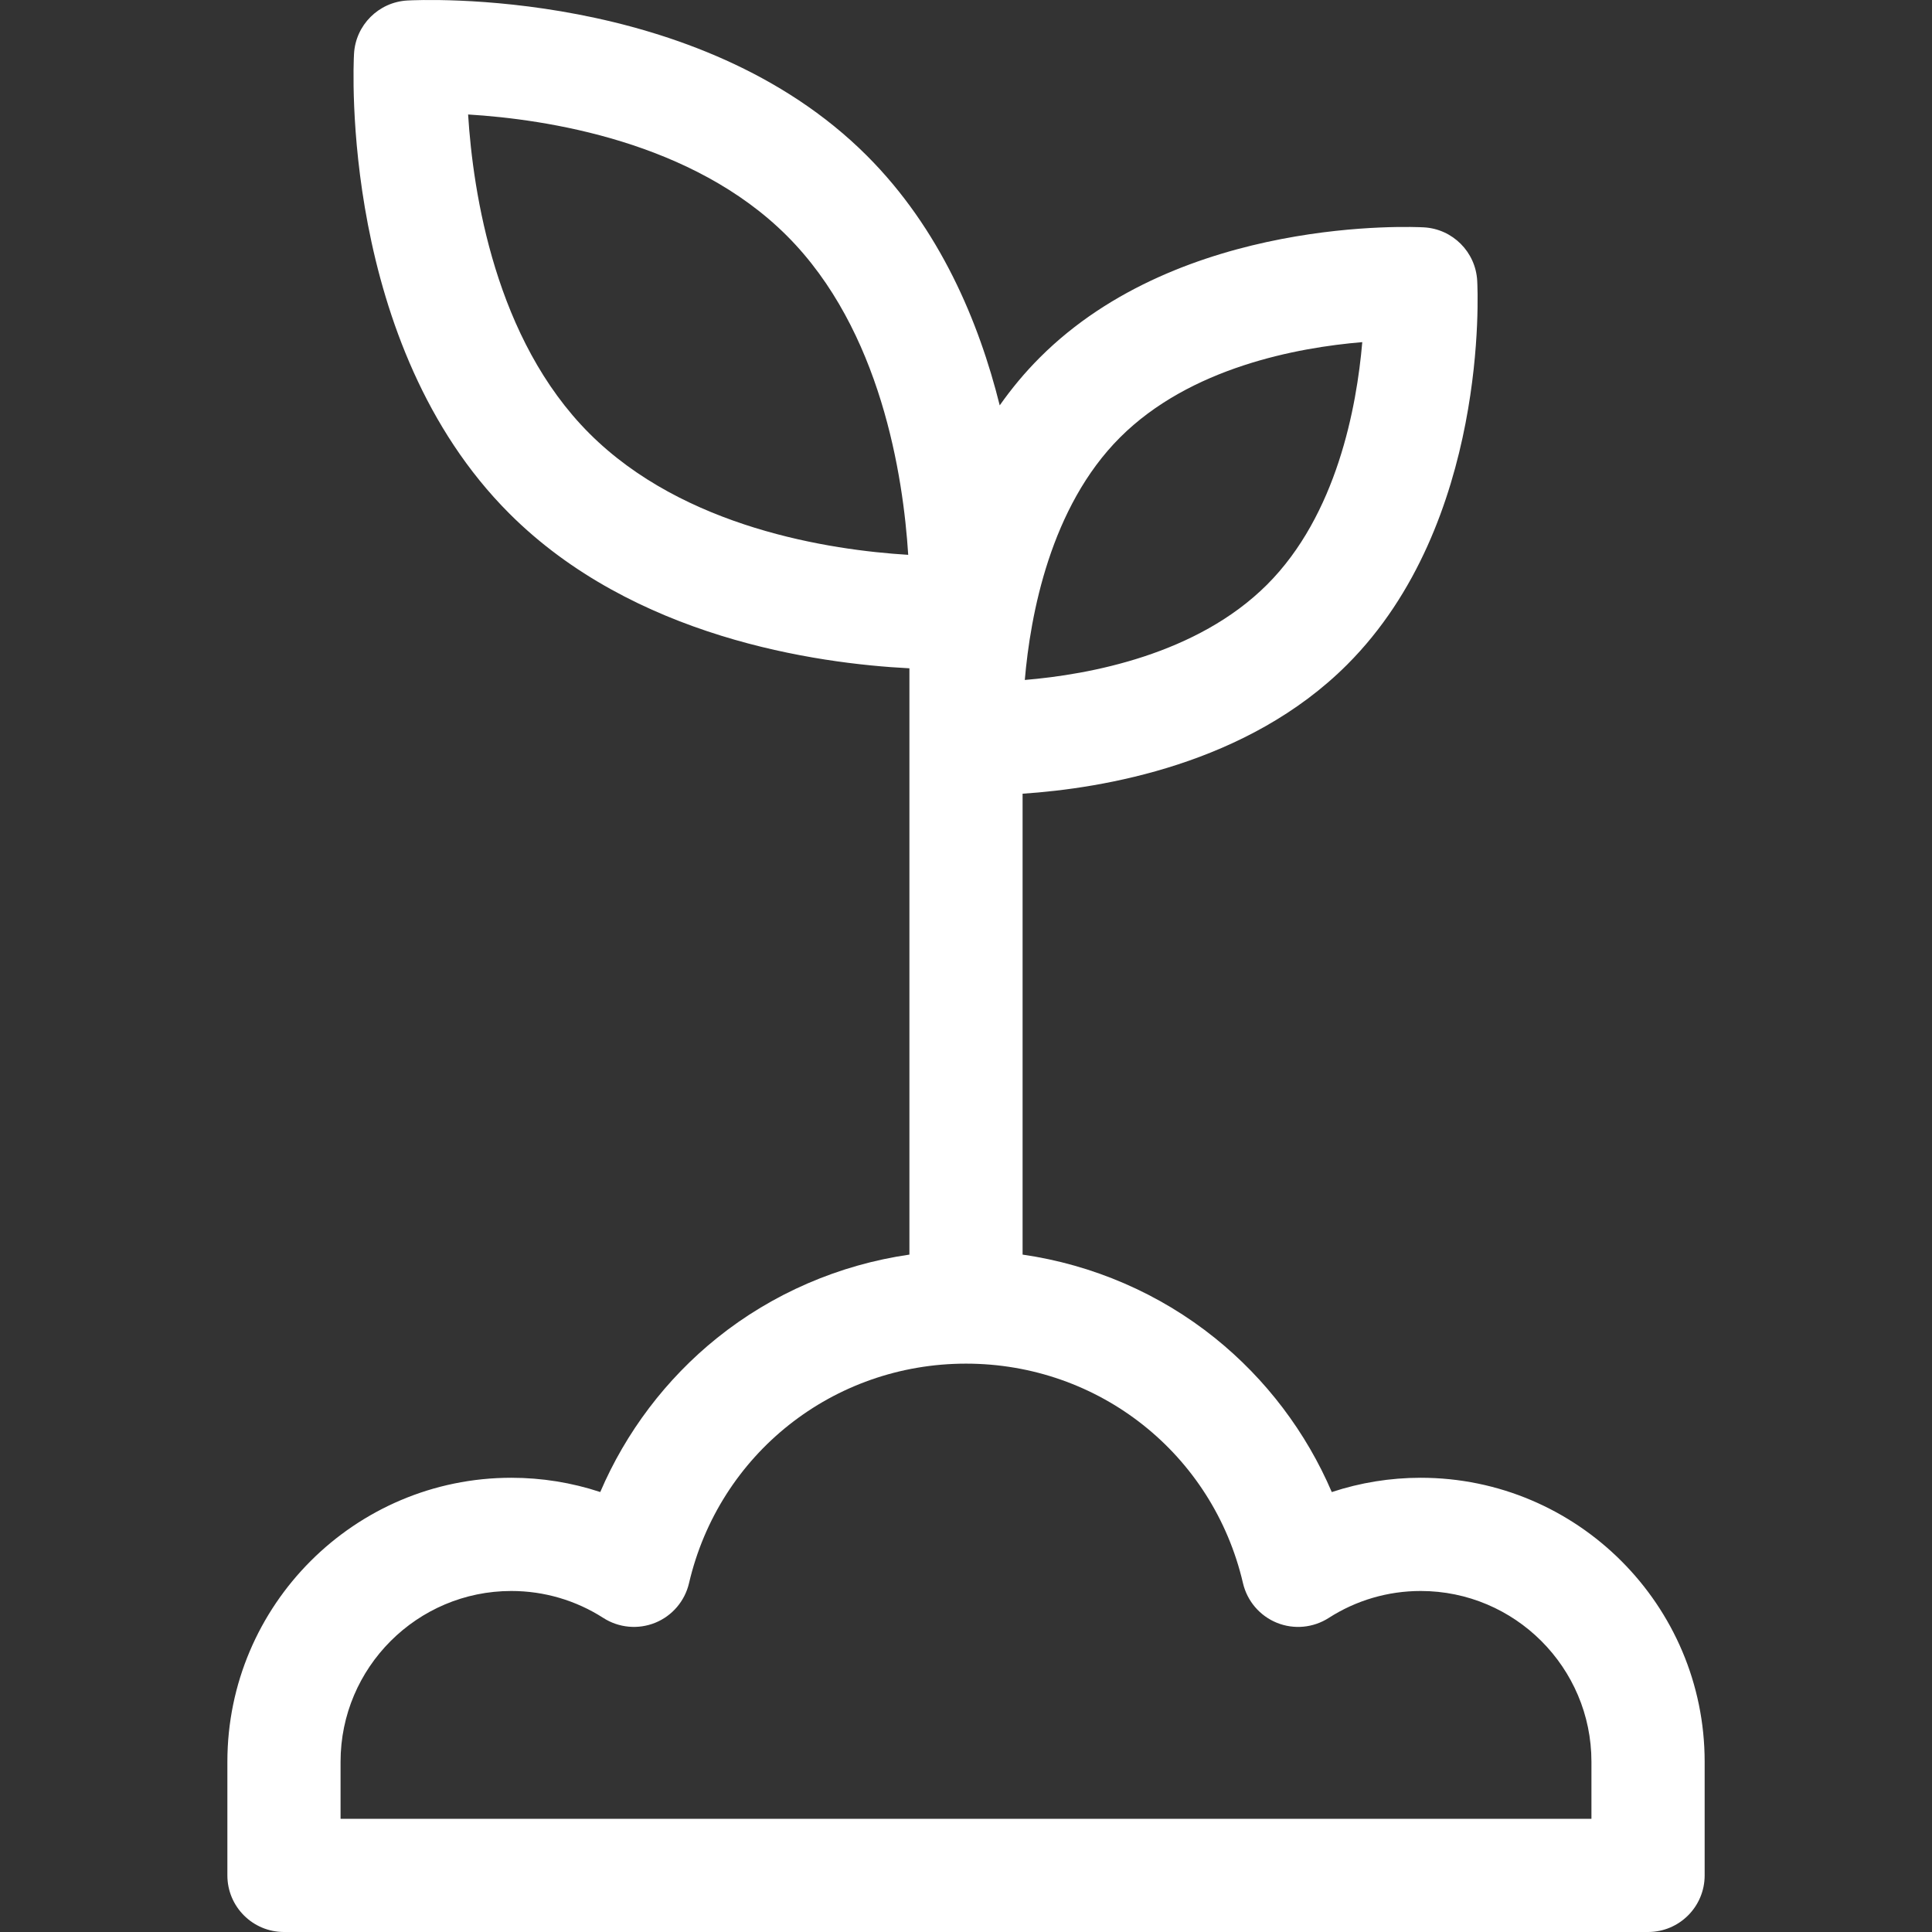 <svg width="55" height="55" viewBox="0 0 55 55" fill="none" xmlns="http://www.w3.org/2000/svg">
<rect x="0" y="0" width="55" height="55" fill="#333333" stroke="none"/>
<g clip-path="url(#clip0)">
<path d="M40.444 42.069C39.578 42.069 38.724 42.208 37.913 42.476C37.185 40.776 36.041 39.259 34.586 38.09C33.008 36.821 31.106 36.004 29.111 35.716V22.595C31.4 22.443 35.513 21.759 38.35 18.921C42.385 14.886 42.069 8.272 42.053 7.992C42.008 7.172 41.353 6.517 40.533 6.472C40.254 6.457 33.639 6.141 29.605 10.175C29.175 10.604 28.796 11.063 28.46 11.54C27.869 9.165 26.758 6.512 24.681 4.435C19.863 -0.384 11.933 -0.005 11.598 0.014C10.778 0.059 10.123 0.714 10.078 1.534C10.059 1.869 9.68 9.799 14.499 14.618C18.029 18.148 23.229 18.889 25.889 19.025V35.716C23.894 36.004 21.993 36.821 20.414 38.089C18.959 39.258 17.816 40.775 17.088 42.475C16.276 42.207 15.423 42.069 14.556 42.069C10.099 42.069 6.473 45.695 6.473 50.153V53.389C6.473 54.279 7.194 55 8.084 55H46.916C47.806 55 48.528 54.279 48.528 53.389V50.153C48.528 45.696 44.901 42.069 40.444 42.069ZM45.305 51.778H9.695V50.153C9.695 47.473 11.876 45.292 14.556 45.292C15.487 45.292 16.393 45.557 17.176 46.06C17.616 46.342 18.167 46.393 18.652 46.197C19.137 46 19.496 45.579 19.615 45.069C20.473 41.39 23.716 38.82 27.5 38.82C31.285 38.82 34.527 41.39 35.385 45.069C35.504 45.579 35.864 46 36.349 46.197C36.834 46.394 37.384 46.342 37.825 46.06C38.607 45.557 39.513 45.292 40.444 45.292C43.125 45.292 45.305 47.473 45.305 50.153V51.778ZM22.403 6.714C25.08 9.391 25.714 13.557 25.855 15.795C23.62 15.659 19.468 15.029 16.778 12.339C14.101 9.662 13.466 5.497 13.326 3.259C15.561 3.395 19.713 4.024 22.403 6.714ZM31.884 12.454C33.879 10.459 36.936 9.893 38.781 9.74C38.623 11.589 38.054 14.66 36.072 16.642C34.076 18.637 31.018 19.203 29.174 19.357C29.332 17.507 29.901 14.436 31.884 12.454Z" fill="white"/>
</g>
<defs>
<clipPath id="clip0">
<rect width="55" height="55" fill="white"/>
</clipPath>
</defs>
</svg>

